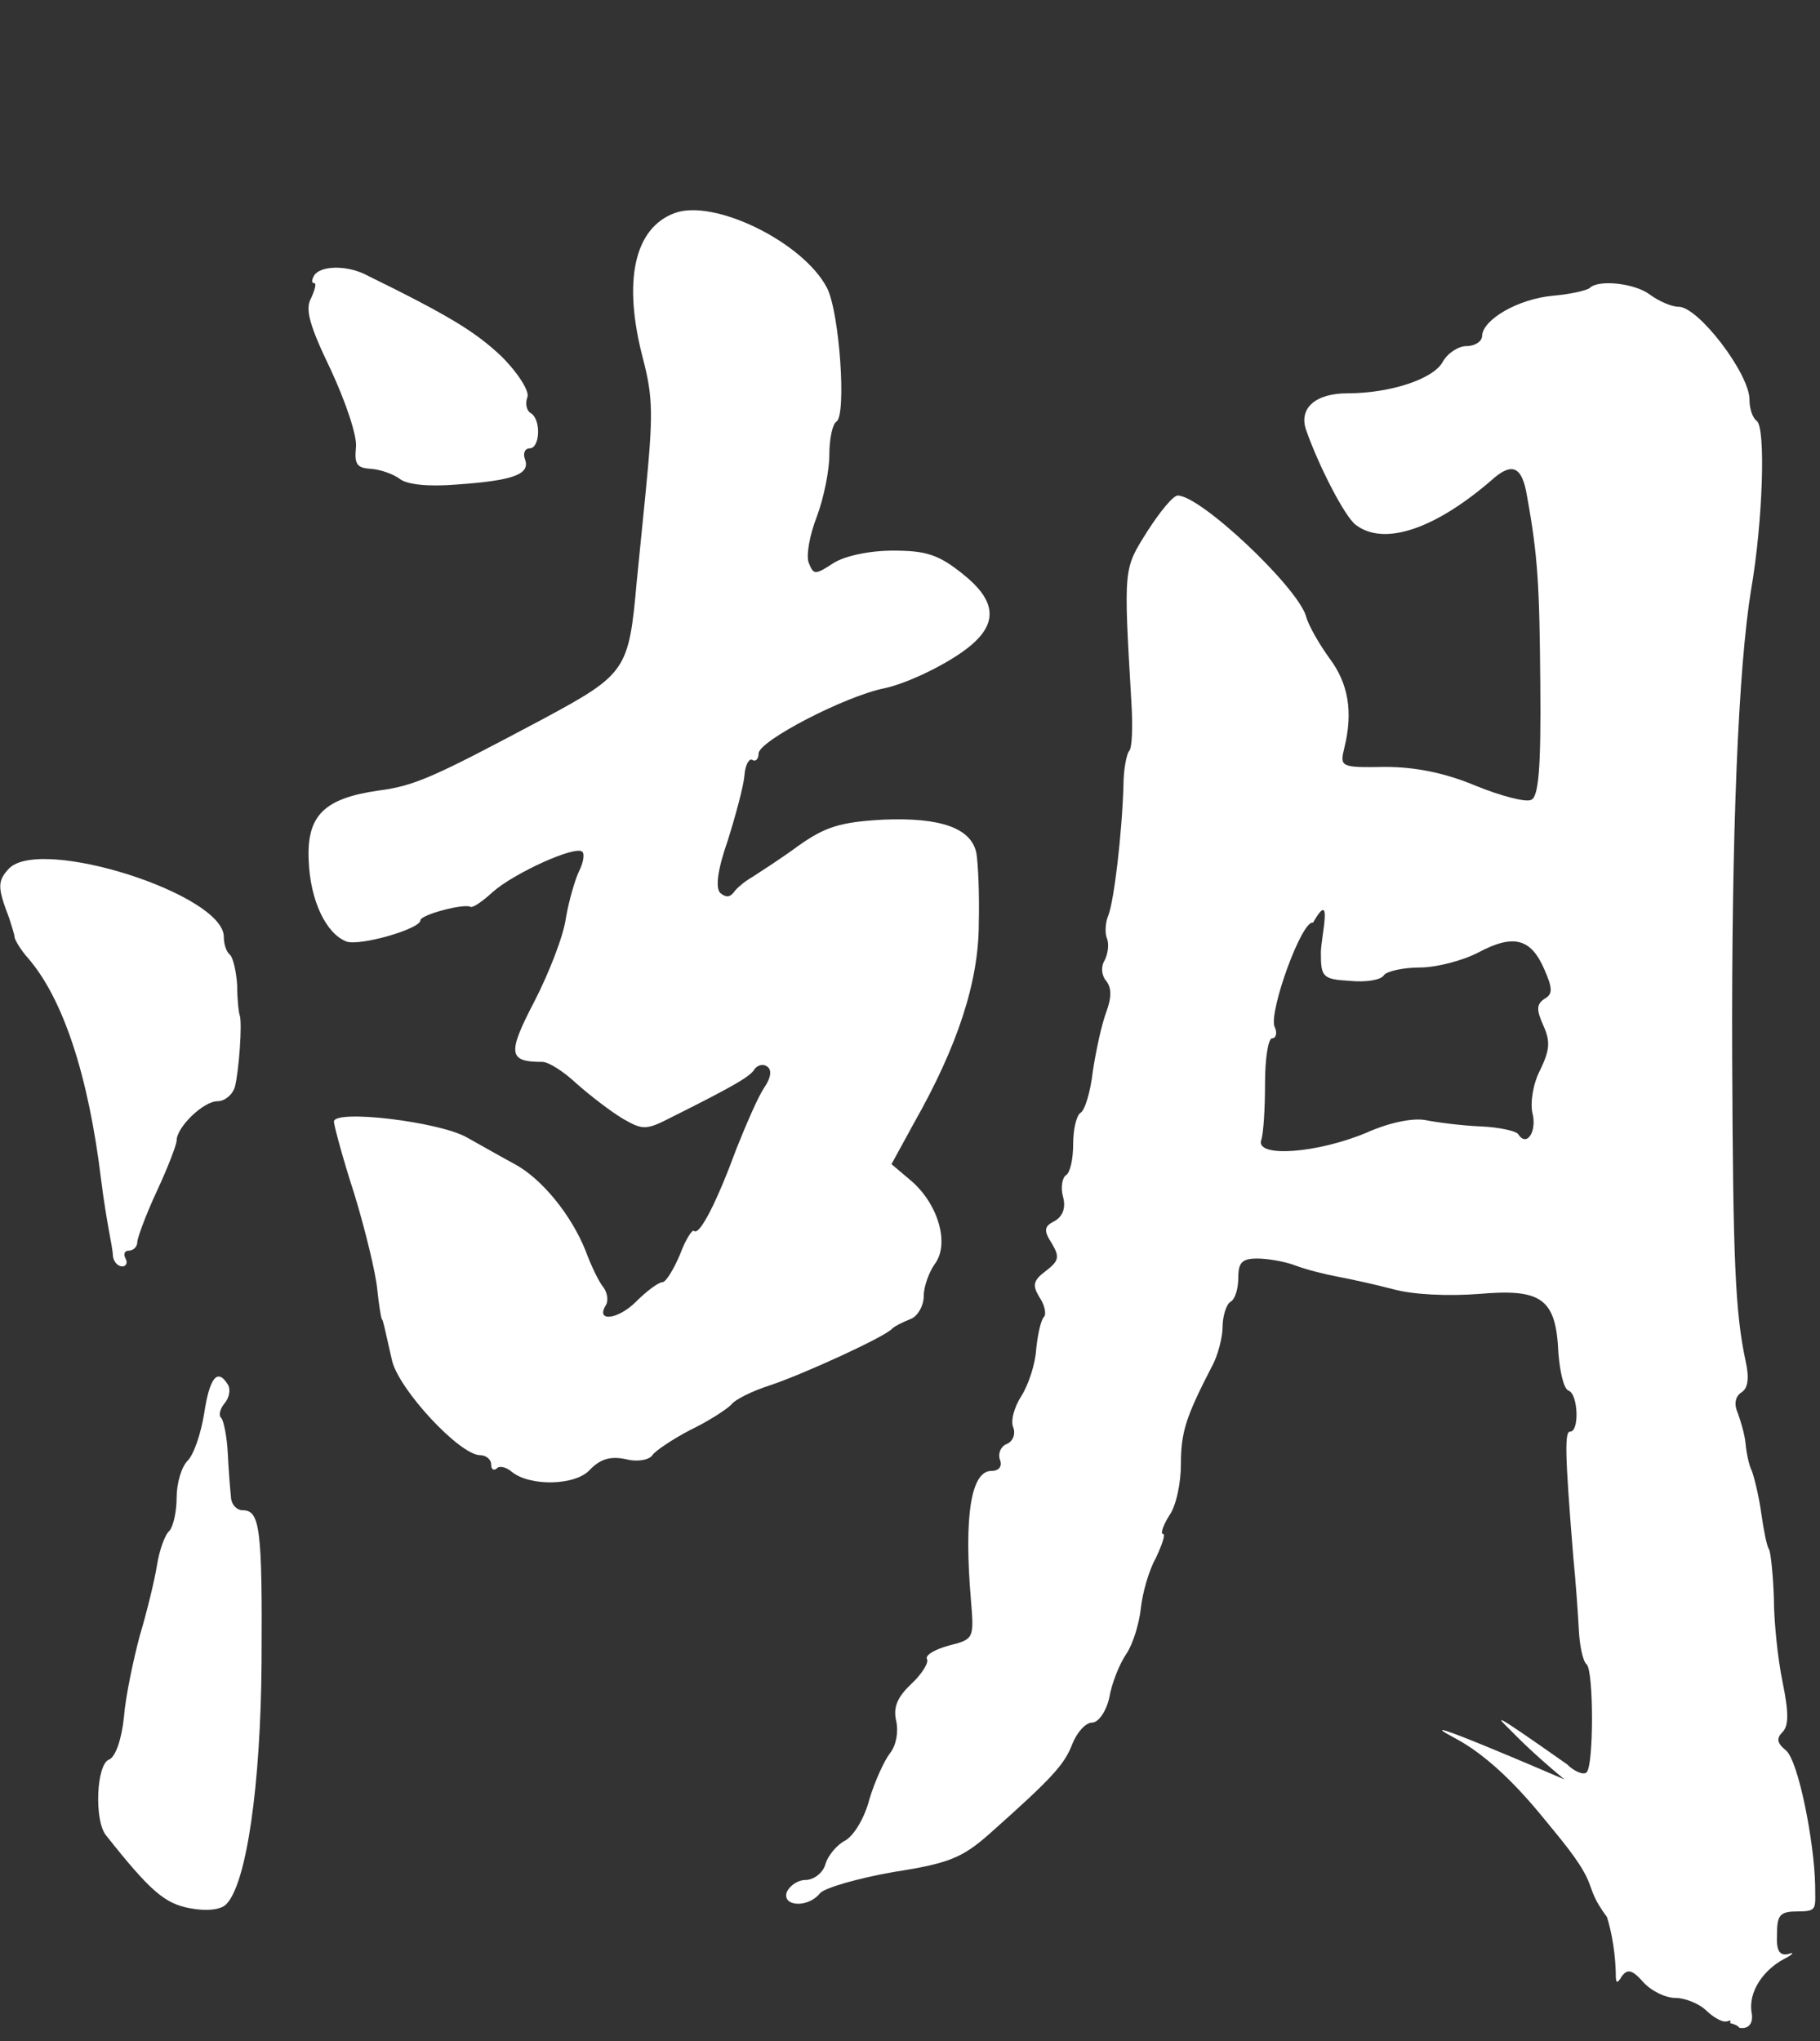 <?xml version="1.0" encoding="UTF-8" standalone="no"?>
<svg
   version="1.0"
   width="231.426pt"
   height="259.5pt"
   viewBox="0 0 231.426 259.5"
   preserveAspectRatio="xMidYMid meet"
   data-id="svg6"
   sodipodi:docname="kanji_svg_slightupdats.svg"
   inkscape:version="1.3.2 (091e20e, 2023-11-25, custom)"
   xmlns:inkscape="http://www.inkscape.org/namespaces/inkscape"
   xmlns:sodipodi="http://sodipodi.sourceforge.net/DTD/sodipodi-0.dtd"
   xmlns="http://www.w3.org/2000/svg"
   xmlns:svg="http://www.w3.org/2000/svg">
  <rect x="0" y="0" width="231.426" height="259.5" fill="#333333" stroke="none"/>
  <defs
     id="defs6" />
  <sodipodi:namedview
     id="namedview6"
     pagecolor="#ffffff"
     bordercolor="#000000"
     borderopacity="0.25"
     inkscape:showpageshadow="2"
     inkscape:pageopacity="0.0"
     inkscape:pagecheckerboard="0"
     inkscape:deskcolor="#d1d1d1"
     inkscape:document-units="pt"
     inkscape:zoom="1.5879248"
     inkscape:cx="37.785165"
     inkscape:cy="221.35809"
     inkscape:window-width="1920"
     inkscape:window-height="991"
     inkscape:window-x="-9"
     inkscape:window-y="-9"
     inkscape:window-maximized="1"
     inkscape:current-layer="svg6" />
  <g
     transform="translate(-29.541,288) scale(0.1,-0.1)"
     fill="#000000"
     stroke="none"
     id="g6"
     style="fill:#ffffff;fill-opacity:1">
    <path
       d="M1153 2609 c-51 -19 -66 -86 -40 -185 13 -50 13 -72 3 -174 -3 -30 -8 -80 -11 -110 -10 -112 -13 -117 -119 -174 -139 -74 -163 -85 -209 -91 -70 -10 -92 -32 -89 -90 2 -50 22 -92 48 -102 17 -6 94 16 94 27 0 7 56 22 64 17 3 -1 15 7 28 19 27 24 106 60 114 51 3 -3 1 -14 -4 -24 -5 -10 -13 -37 -17 -60 -3 -23 -22 -71 -40 -106 -35 -67 -33 -77 10 -77 8 0 27 -12 44 -28 17 -15 43 -35 58 -44 26 -15 30 -15 63 2 82 41 100 52 105 61 4 5 11 7 16 3 6 -4 5 -14 -4 -27 -8 -12 -23 -47 -35 -77 -25 -68 -47 -111 -54 -105 -2 3 -11 -11 -18 -30 -8 -19 -18 -35 -22 -35 -5 0 -20 -11 -34 -25 -23 -23 -52 -26 -38 -4 3 5 2 15 -3 22 -6 7 -16 28 -23 47 -18 45 -55 91 -90 110 -15 8 -43 24 -61 34 -35 20 -169 36 -169 20 0 -4 11 -46 26 -92 14 -46 27 -100 29 -120 2 -20 5 -38 6 -39 2 -3 2 -5 13 -53 9 -37 86 -120 112 -120 7 0 14 -5 14 -12 0 -6 3 -8 7 -5 3 4 12 2 19 -4 23 -19 82 -18 100 3 13 13 25 17 45 13 15 -4 30 -1 34 5 3 5 25 20 48 32 23 11 46 26 52 32 5 7 28 18 50 25 42 14 147 62 155 72 3 3 13 8 23 12 9 3 17 17 17 29 0 13 7 31 14 41 19 25 5 75 -29 105 l-26 22 29 53 c55 97 82 179 82 253 1 38 -1 78 -3 89 -6 32 -45 46 -118 43 -55 -3 -74 -9 -108 -33 -23 -17 -50 -34 -59 -40 -9 -5 -20 -14 -24 -20 -5 -6 -10 -6 -17 0 -6 7 -3 30 10 67 10 32 20 69 21 82 1 14 6 22 10 20 4 -3 8 1 8 8 0 16 110 73 160 83 33 7 93 37 116 60 28 27 23 54 -16 85 -31 25 -47 30 -89 30 -31 0 -62 -7 -76 -16 -23 -15 -25 -15 -31 0 -4 9 1 36 10 59 9 24 16 59 16 79 0 20 4 39 9 42 13 8 4 139 -12 170 -30 58 -144 114 -194 95z"
       id="path2"
       style="fill:#ffffff;fill-opacity:1" />
    <path
       d="M695 2530 c-3 -5 -4 -10 0 -10 3 0 1 -8 -4 -19 -8 -14 -2 -35 25 -91 19 -41 34 -85 32 -99 -2 -21 1 -26 19 -27 13 -1 29 -7 37 -13 9 -7 36 -10 72 -7 72 5 94 13 87 32 -3 8 0 14 6 14 13 0 15 37 1 45 -5 3 -7 12 -4 20 3 7 -11 30 -33 52 -34 32 -67 52 -175 105 -24 11 -55 10 -63 -2z"
       id="path3"
       style="fill:#ffffff;fill-opacity:1" />
    <path
       d="m 2317,2514 c -3,-3 -24,-8 -47,-10 -44,-4 -89,-30 -90,-51 0,-7 -9,-13 -20,-13 -10,0 -24,-9 -30,-20 -12,-22 -67,-40 -121,-40 -41,0 -62,-19 -53,-46 16,-46 49,-110 63,-121 36,-28 102,-6 177,60 23,19 35,13 41,-23 14,-77 16,-114 17,-239 1,-107 -2,-145 -12,-148 -7,-3 -38,5 -70,18 -38,16 -76,24 -115,24 -58,-1 -58,0 -52,25 11,45 5,81 -19,113 -13,18 -27,42 -30,54 -12,38 -134,153 -163,153 -6,0 -23,-21 -39,-46 -30,-48 -30,-44 -20,-216 2,-32 1,-60 -3,-63 -3,-4 -7,-23 -7,-43 -2,-64 -12,-146 -19,-165 -4,-9 -5,-23 -2,-30 3,-8 1,-20 -3,-28 -5,-8 -4,-19 2,-26 7,-9 7,-21 0,-40 -6,-16 -13,-49 -17,-75 -3,-26 -10,-50 -16,-53 -5,-4 -9,-21 -9,-40 0,-19 -4,-36 -9,-39 -5,-3 -7,-16 -4,-27 4,-14 0,-25 -10,-31 -14,-7 -15,-12 -4,-29 10,-17 9,-22 -8,-35 -16,-12 -17,-18 -8,-33 7,-10 9,-22 6,-25 -4,-4 -8,-22 -10,-41 -1,-19 -10,-46 -19,-60 -9,-14 -14,-32 -10,-40 3,-9 -1,-18 -9,-21 -7,-3 -11,-12 -8,-20 3,-8 -1,-14 -11,-14 -26,0 -35,-58 -26,-164 4,-49 4,-50 -28,-58 -18,-5 -30,-12 -28,-17 3,-4 -6,-19 -20,-32 -18,-17 -23,-30 -19,-47 3,-14 0,-31 -8,-41 -7,-9 -19,-35 -26,-58 -6,-24 -20,-47 -31,-53 -10,-5 -22,-19 -25,-30 -3,-11 -15,-20 -25,-20 -10,0 -20,-7 -24,-15 -7,-19 27,-21 42,-2 6,7 48,19 93,27 71,11 88,18 123,49 81,72 95,88 105,114 6,15 17,27 25,27 8,0 18,14 22,32 3,18 13,43 22,56 8,12 16,38 18,57 2,19 10,48 19,64 8,17 13,31 9,31 -3,0 0,10 8,23 9,12 15,42 15,65 0,41 6,60 39,124 8,14 14,38 14,51 0,14 5,29 10,32 6,3 10,17 10,31 0,19 5,24 24,24 14,0 36,-4 49,-9 13,-5 37,-11 53,-14 16,-3 48,-10 71,-16 25,-7 70,-9 109,-6 80,7 98,-6 101,-75 2,-25 7,-46 13,-48 12,-4 14,-52 2,-52 -7,0 -7,-25 4,-160 3,-30 6,-72 7,-92 1,-20 5,-40 10,-44 9,-9 9,-128 0,-137 -3,-4 -15,0 -25,10 -104.164,73.359 -88.679,60.097 -70.679,42.097 6,-6 27.07,-28.006 67.487,-61.385 0,0 -216.673,93.692 -138.802,52.236 57.842,-30.793 106.49,-94.804 124.1,-115.976 64.761,-77.861 34.968,-65.496 68.655,-111.112 C 2349.001,410.004 2350,377 2350,369 c 0,-11 2,-11 8,-1 7,9 13,8 27,-8 10,-11 28,-20 41,-20 12,0 29,-7 38,-15 8,-8 19,-15 25,-15 6,0 7.495,4.019 6.495,-1.981 15.951,-4.495 7.34,-6.32 15.34,-6.32 9,0 14,7 12,19 -5,28 16.165,55.301 40.165,68.301 12,6 15,10 7,7 -12,-3 -16,4 -15,25 0,25 4,29 27,29 25,0 21.506,4 21.506,33 -1,55 -21.506,160 -37.506,172 -11,9 -12,15 -4,23 8,8 8,25 0,64 -6,29 -11,77 -11,107 -1,29 -4,57 -6,61 -3,4 -7,25 -10,46 -3,22 -9,46 -12,54 -4,8 -7,24 -8,35 -1,11 -6,28 -10,39 -5,11 -3,21 5,26 8,5 10,18 5,40 -13,61 -16,126 -17,385 -1,289 8,497 24,595 15,86 19,208 7,215 -5,4 -9,15 -9,27 0,33 -65,118 -90,118 -9,0 -25,7 -36,15 -19,15 -66,20 -77,9 z m -342,-845 c 0,-31 2,-34 37,-36 20,-2 39,1 43,7 3,5 24,10 46,10 21,0 55,9 74,19 45,24 67,18 84,-21 11,-25 11,-32 0,-38 -10,-7 -10,-14 -1,-34 9,-20 8,-31 -4,-56 -9,-17 -13,-41 -10,-55 6,-23 -7,-44 -18,-27 -2,4 -24,9 -48,10 -24,1 -55,5 -70,8 -16,3 -46,-3 -75,-16 -62,-26 -140,-32 -134,-10 3,8 5,41 5,73 0,31 4,57 9,57 5,0 7,7 3,15 -7,20 35,136 49,132 26.254,45.822 10,-19 10,-38 z"
       id="path4"
       sodipodi:nodetypes="sccssscccccccccccscccccccccccsscccccscsccssccccccccsscccccsccscscscscsssscccsscscccscsscsccscscsccccsccscccccscsccccsscssccscccscccscccssccs"
       style="fill:#ffffff;fill-opacity:1" />
    <path
       d="M307 1776 c-15 -16 -15 -24 0 -63 3 -10 7 -21 7 -25 1 -4 8 -16 17 -26 45 -52 77 -150 93 -282 3 -25 8 -54 10 -65 2 -11 5 -26 5 -32 1 -7 6 -13 12 -13 5 0 7 5 4 10 -3 6 -1 10 4 10 6 0 11 5 11 11 0 5 11 35 25 65 14 30 25 59 25 64 0 17 34 50 52 50 9 0 19 8 22 18 5 18 10 83 6 92 -1 3 -3 19 -3 37 -1 17 -5 35 -9 39 -5 4 -8 14 -8 23 0 54 -232 128 -273 87z"
       id="path5"
       style="fill:#ffffff;fill-opacity:1" />
    <path
       d="M555 1083 c-4 -25 -13 -52 -21 -60 -8 -8 -14 -29 -14 -47 0 -17 -4 -36 -9 -42 -6 -5 -13 -25 -16 -44 -3 -19 -13 -60 -22 -90 -8 -30 -18 -77 -20 -103 -3 -29 -11 -51 -19 -54 -16 -6 -19 -77 -4 -96 57 -72 75 -87 107 -93 21 -4 39 -2 46 5 26 26 44 152 45 309 1 169 -2 192 -24 192 -8 0 -15 8 -15 18 -1 9 -3 34 -4 55 -1 20 -5 40 -8 44 -4 3 -2 12 4 19 6 7 8 18 4 24 -13 21 -23 9 -30 -37z"
       id="path6"
       style="fill:#ffffff;fill-opacity:1" />
  </g>
</svg>

